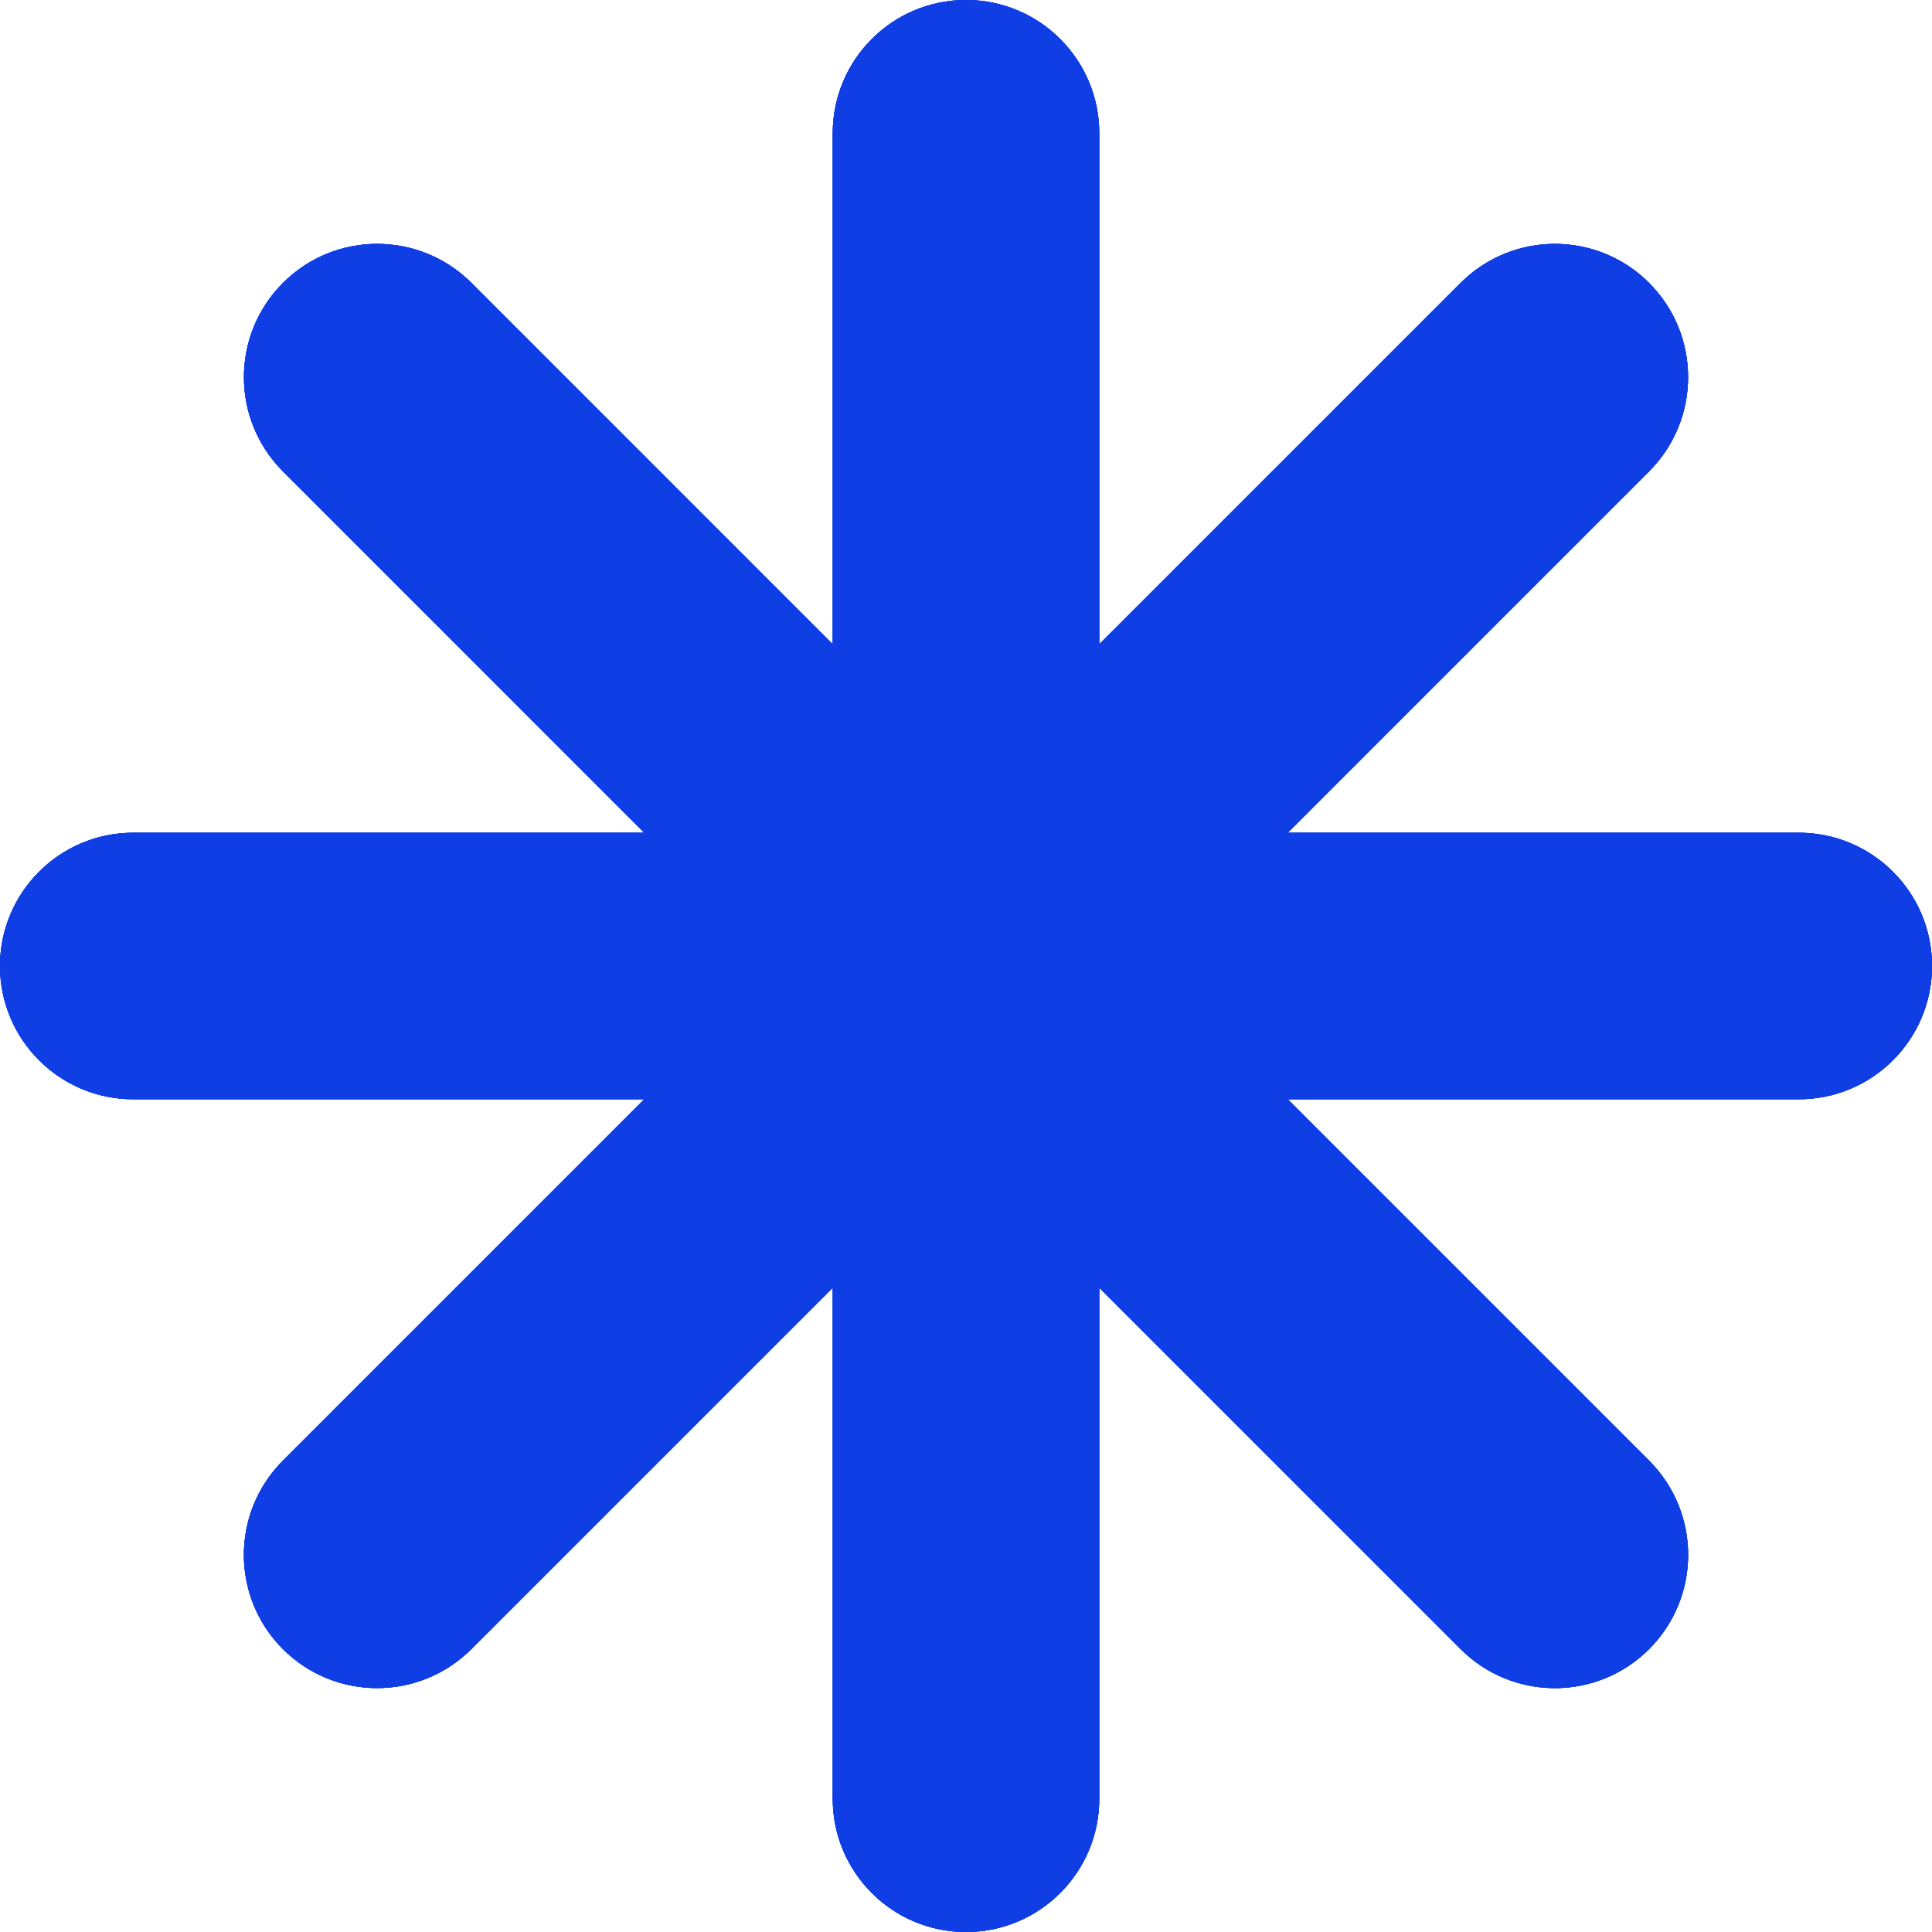 <?xml version="1.0" encoding="UTF-8"?> <svg xmlns="http://www.w3.org/2000/svg" width="32" height="32" viewBox="0 0 32 32" fill="none"> <path fill-rule="evenodd" clip-rule="evenodd" d="M16 0C14.781 0 13.793 0.988 13.793 2.207V10.672L7.808 4.686C6.946 3.824 5.548 3.824 4.687 4.686C3.825 5.548 3.825 6.946 4.687 7.807L10.672 13.793H2.207C0.988 13.793 0 14.781 0 16C0 17.219 0.988 18.207 2.207 18.207H10.672L4.686 24.193C3.824 25.055 3.824 26.452 4.686 27.314C5.548 28.175 6.945 28.175 7.807 27.314L13.793 21.328V29.793C13.793 31.012 14.781 32 16 32C17.219 32 18.207 31.012 18.207 29.793V21.328L24.193 27.314C25.055 28.176 26.452 28.176 27.314 27.314C28.176 26.452 28.176 25.055 27.314 24.193L21.328 18.207H29.793C31.012 18.207 32 17.219 32 16C32 14.781 31.012 13.793 29.793 13.793H21.328L27.314 7.807C28.175 6.945 28.175 5.548 27.314 4.686C26.452 3.824 25.055 3.824 24.193 4.686L18.207 10.672V2.207C18.207 0.988 17.219 0 16 0Z" fill="#0F3EE5"></path> <path fill-rule="evenodd" clip-rule="evenodd" d="M16 0C14.781 0 13.793 0.988 13.793 2.207V10.672L7.808 4.686C6.946 3.824 5.548 3.824 4.687 4.686C3.825 5.548 3.825 6.946 4.687 7.807L10.672 13.793H2.207C0.988 13.793 0 14.781 0 16C0 17.219 0.988 18.207 2.207 18.207H10.672L4.686 24.193C3.824 25.055 3.824 26.452 4.686 27.314C5.548 28.175 6.945 28.175 7.807 27.314L13.793 21.328V29.793C13.793 31.012 14.781 32 16 32C17.219 32 18.207 31.012 18.207 29.793V21.328L24.193 27.314C25.055 28.176 26.452 28.176 27.314 27.314C28.176 26.452 28.176 25.055 27.314 24.193L21.328 18.207H29.793C31.012 18.207 32 17.219 32 16C32 14.781 31.012 13.793 29.793 13.793H21.328L27.314 7.807C28.175 6.945 28.175 5.548 27.314 4.686C26.452 3.824 25.055 3.824 24.193 4.686L18.207 10.672V2.207C18.207 0.988 17.219 0 16 0Z" fill="#0F3EE5"></path> <path fill-rule="evenodd" clip-rule="evenodd" d="M16 0C14.781 0 13.793 0.988 13.793 2.207V10.672L7.808 4.686C6.946 3.824 5.548 3.824 4.687 4.686C3.825 5.548 3.825 6.946 4.687 7.807L10.672 13.793H2.207C0.988 13.793 0 14.781 0 16C0 17.219 0.988 18.207 2.207 18.207H10.672L4.686 24.193C3.824 25.055 3.824 26.452 4.686 27.314C5.548 28.175 6.945 28.175 7.807 27.314L13.793 21.328V29.793C13.793 31.012 14.781 32 16 32C17.219 32 18.207 31.012 18.207 29.793V21.328L24.193 27.314C25.055 28.176 26.452 28.176 27.314 27.314C28.176 26.452 28.176 25.055 27.314 24.193L21.328 18.207H29.793C31.012 18.207 32 17.219 32 16C32 14.781 31.012 13.793 29.793 13.793H21.328L27.314 7.807C28.175 6.945 28.175 5.548 27.314 4.686C26.452 3.824 25.055 3.824 24.193 4.686L18.207 10.672V2.207C18.207 0.988 17.219 0 16 0Z" fill="#0F3EE5"></path> <path fill-rule="evenodd" clip-rule="evenodd" d="M16 0C14.781 0 13.793 0.988 13.793 2.207V10.672L7.808 4.686C6.946 3.824 5.548 3.824 4.687 4.686C3.825 5.548 3.825 6.946 4.687 7.807L10.672 13.793H2.207C0.988 13.793 0 14.781 0 16C0 17.219 0.988 18.207 2.207 18.207H10.672L4.686 24.193C3.824 25.055 3.824 26.452 4.686 27.314C5.548 28.175 6.945 28.175 7.807 27.314L13.793 21.328V29.793C13.793 31.012 14.781 32 16 32C17.219 32 18.207 31.012 18.207 29.793V21.328L24.193 27.314C25.055 28.176 26.452 28.176 27.314 27.314C28.176 26.452 28.176 25.055 27.314 24.193L21.328 18.207H29.793C31.012 18.207 32 17.219 32 16C32 14.781 31.012 13.793 29.793 13.793H21.328L27.314 7.807C28.175 6.945 28.175 5.548 27.314 4.686C26.452 3.824 25.055 3.824 24.193 4.686L18.207 10.672V2.207C18.207 0.988 17.219 0 16 0Z" fill="#0F3EE5"></path> </svg> 